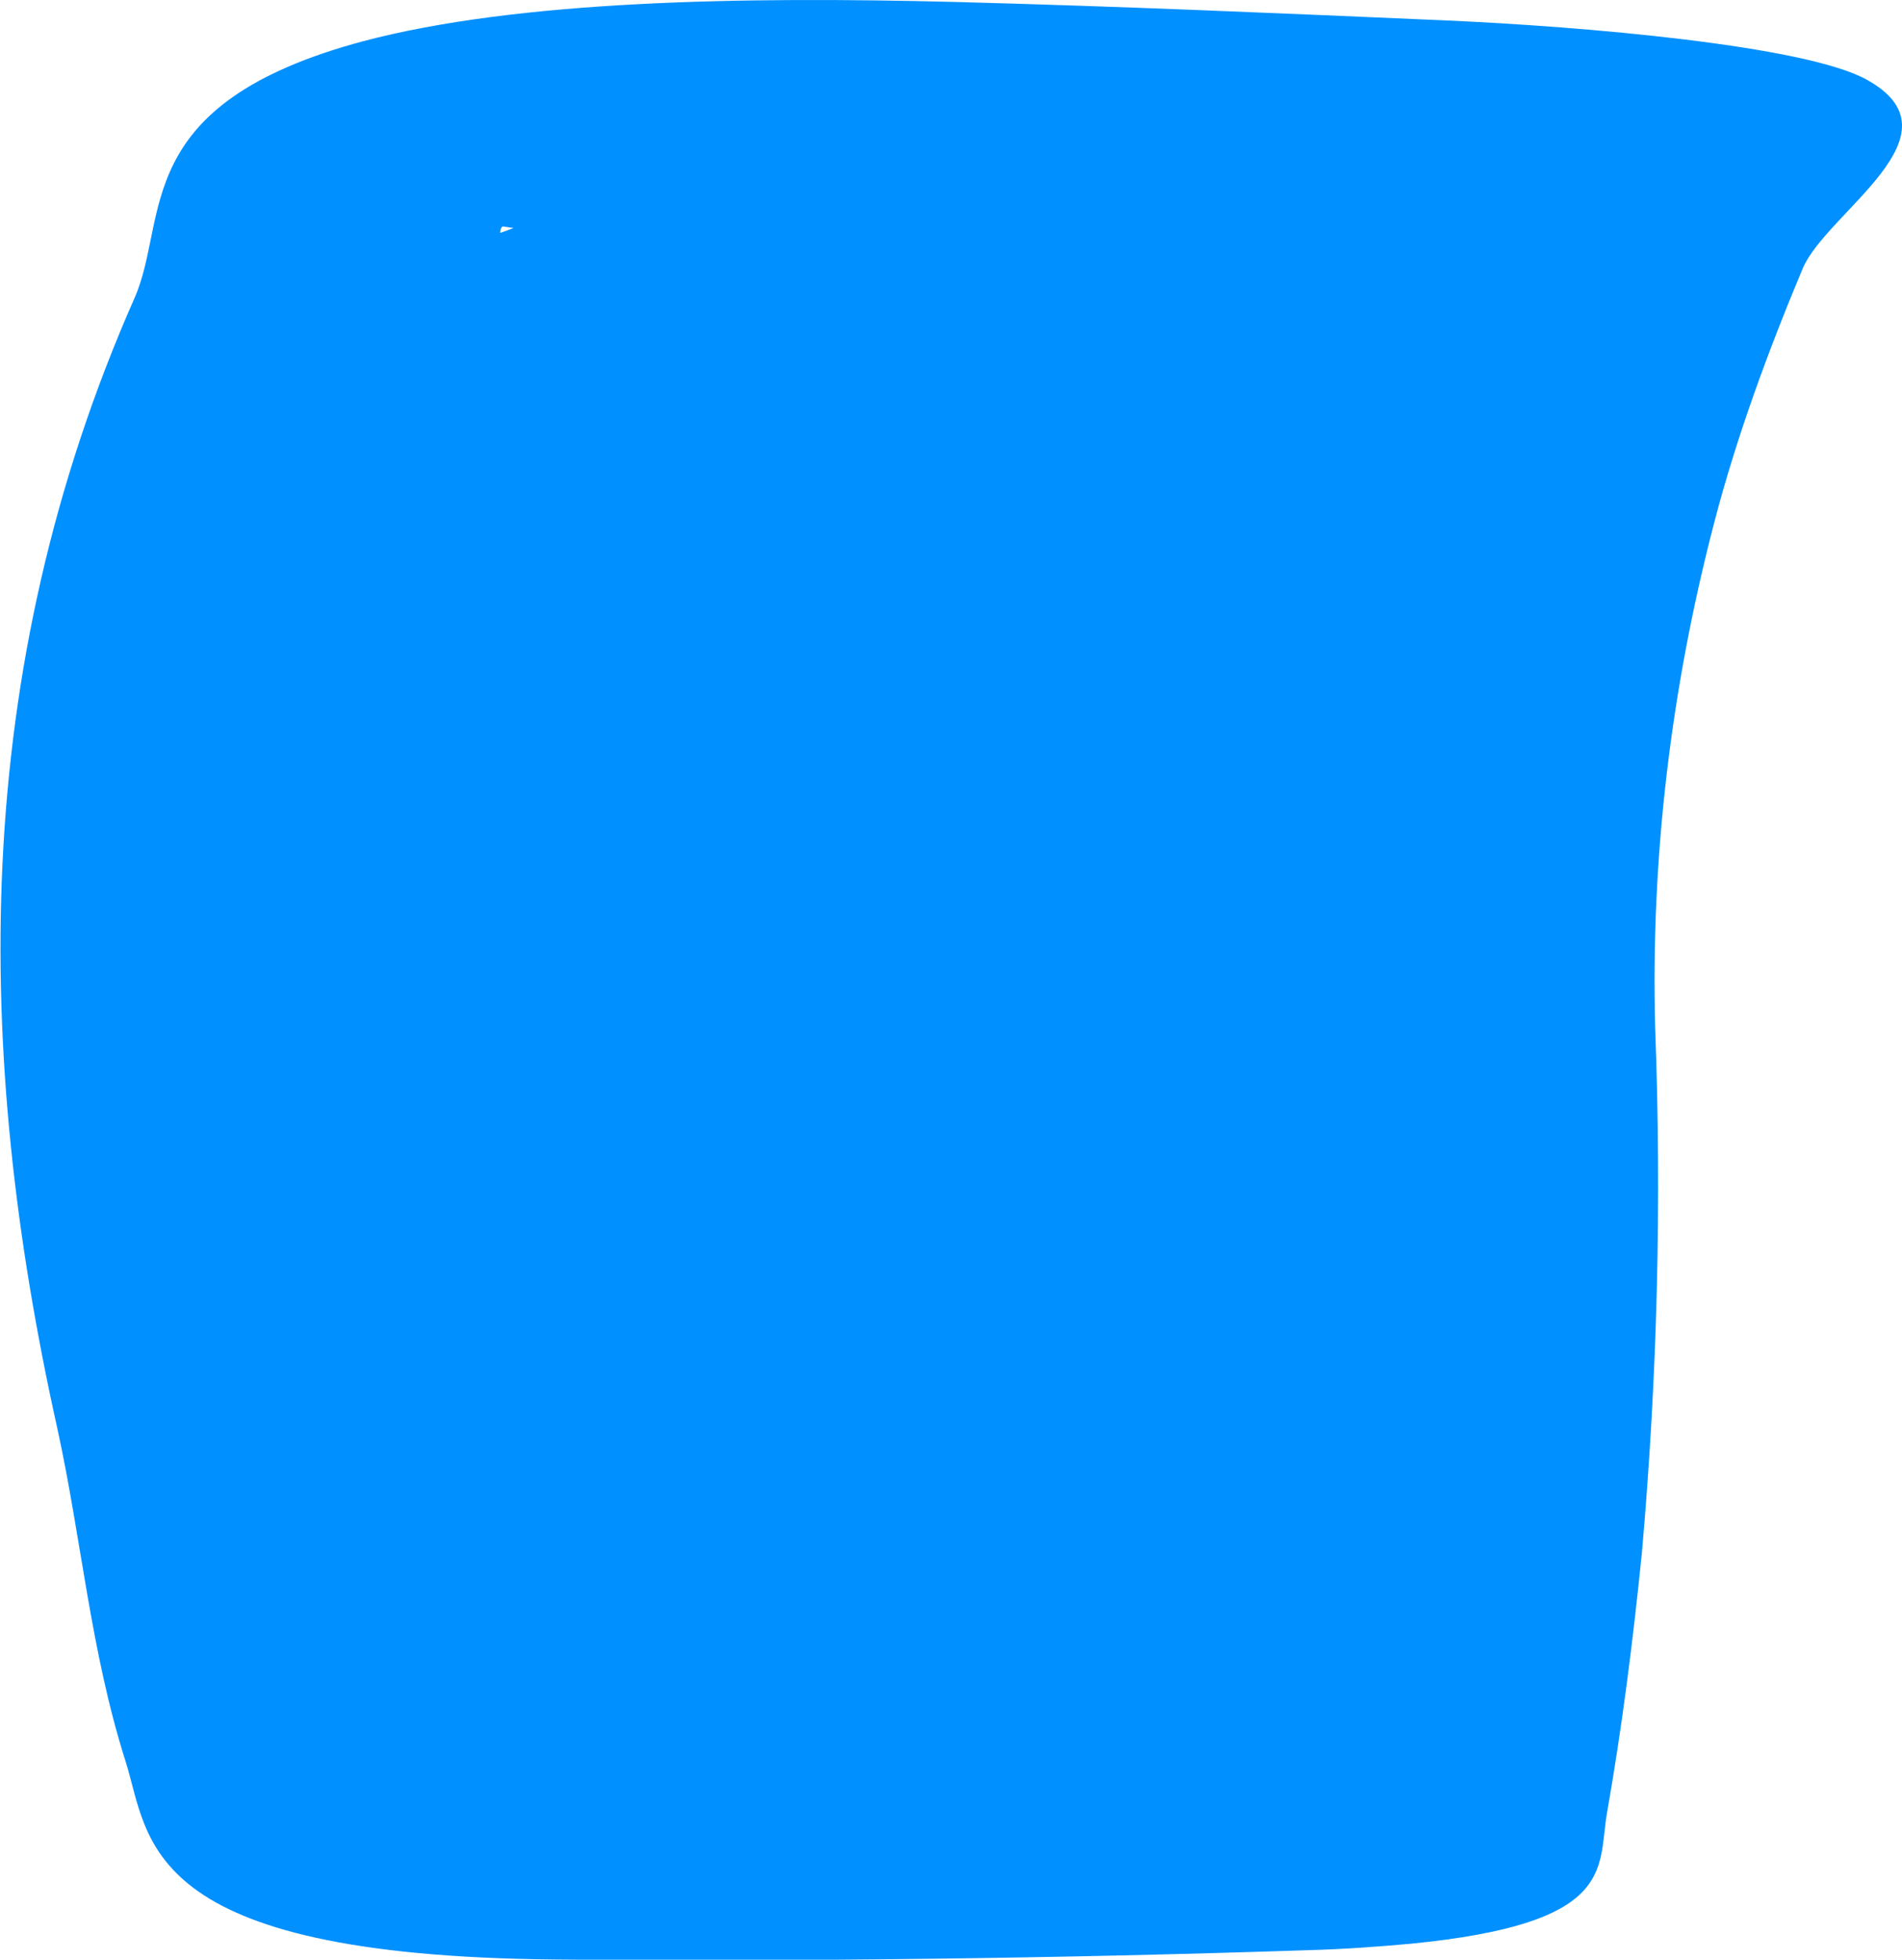 <?xml version="1.0" encoding="UTF-8" standalone="no"?><svg xmlns="http://www.w3.org/2000/svg" xmlns:xlink="http://www.w3.org/1999/xlink" fill="none" height="1873" style="fill: none" viewBox="0 0 1818 1873" width="1818"><g clip-path="url(#a)"><path d="M1348.22 1857.74C1544.13 1838.52 1527.28 1786.58 1535.7 1734.64C1550.45 1651.01 1560.98 1567.39 1569.41 1483.76C1584.15 1316.51 1588.37 1149.26 1582.05 982.005C1577.83 820.466 1596.79 658.927 1638.92 497.908C1659.99 417.398 1689.48 336.888 1723.18 256.379C1746.36 202.359 1879.07 128.602 1784.27 76.141C1725.29 43.417 1512.53 25.238 1381.93 19.524C1226.05 12.772 1070.17 6.019 912.178 1.864C709.953 -3.33 495.089 0.306 347.633 39.262C122.237 99.514 162.26 208.592 128.556 284.946C-29.432 642.825 -25.219 1005.9 54.828 1365.33C78 1471.3 86.426 1577.78 120.13 1683.74C143.302 1756.98 132.769 1869.17 530.899 1872.81C766.828 1874.88 1013.29 1871.77 1247.11 1863.98C1287.14 1862.94 1318.73 1860.34 1348.22 1857.74ZM480.344 216.383C484.557 216.903 486.663 217.422 490.876 217.942C486.663 219.5 482.45 221.058 478.237 222.616C478.237 220.539 478.237 218.461 480.344 216.383Z" fill="#0090ff"/></g><defs><clipPath id="a"><path d="M0 0H1818V1873H0z" fill="#ffffff"/></clipPath></defs></svg>